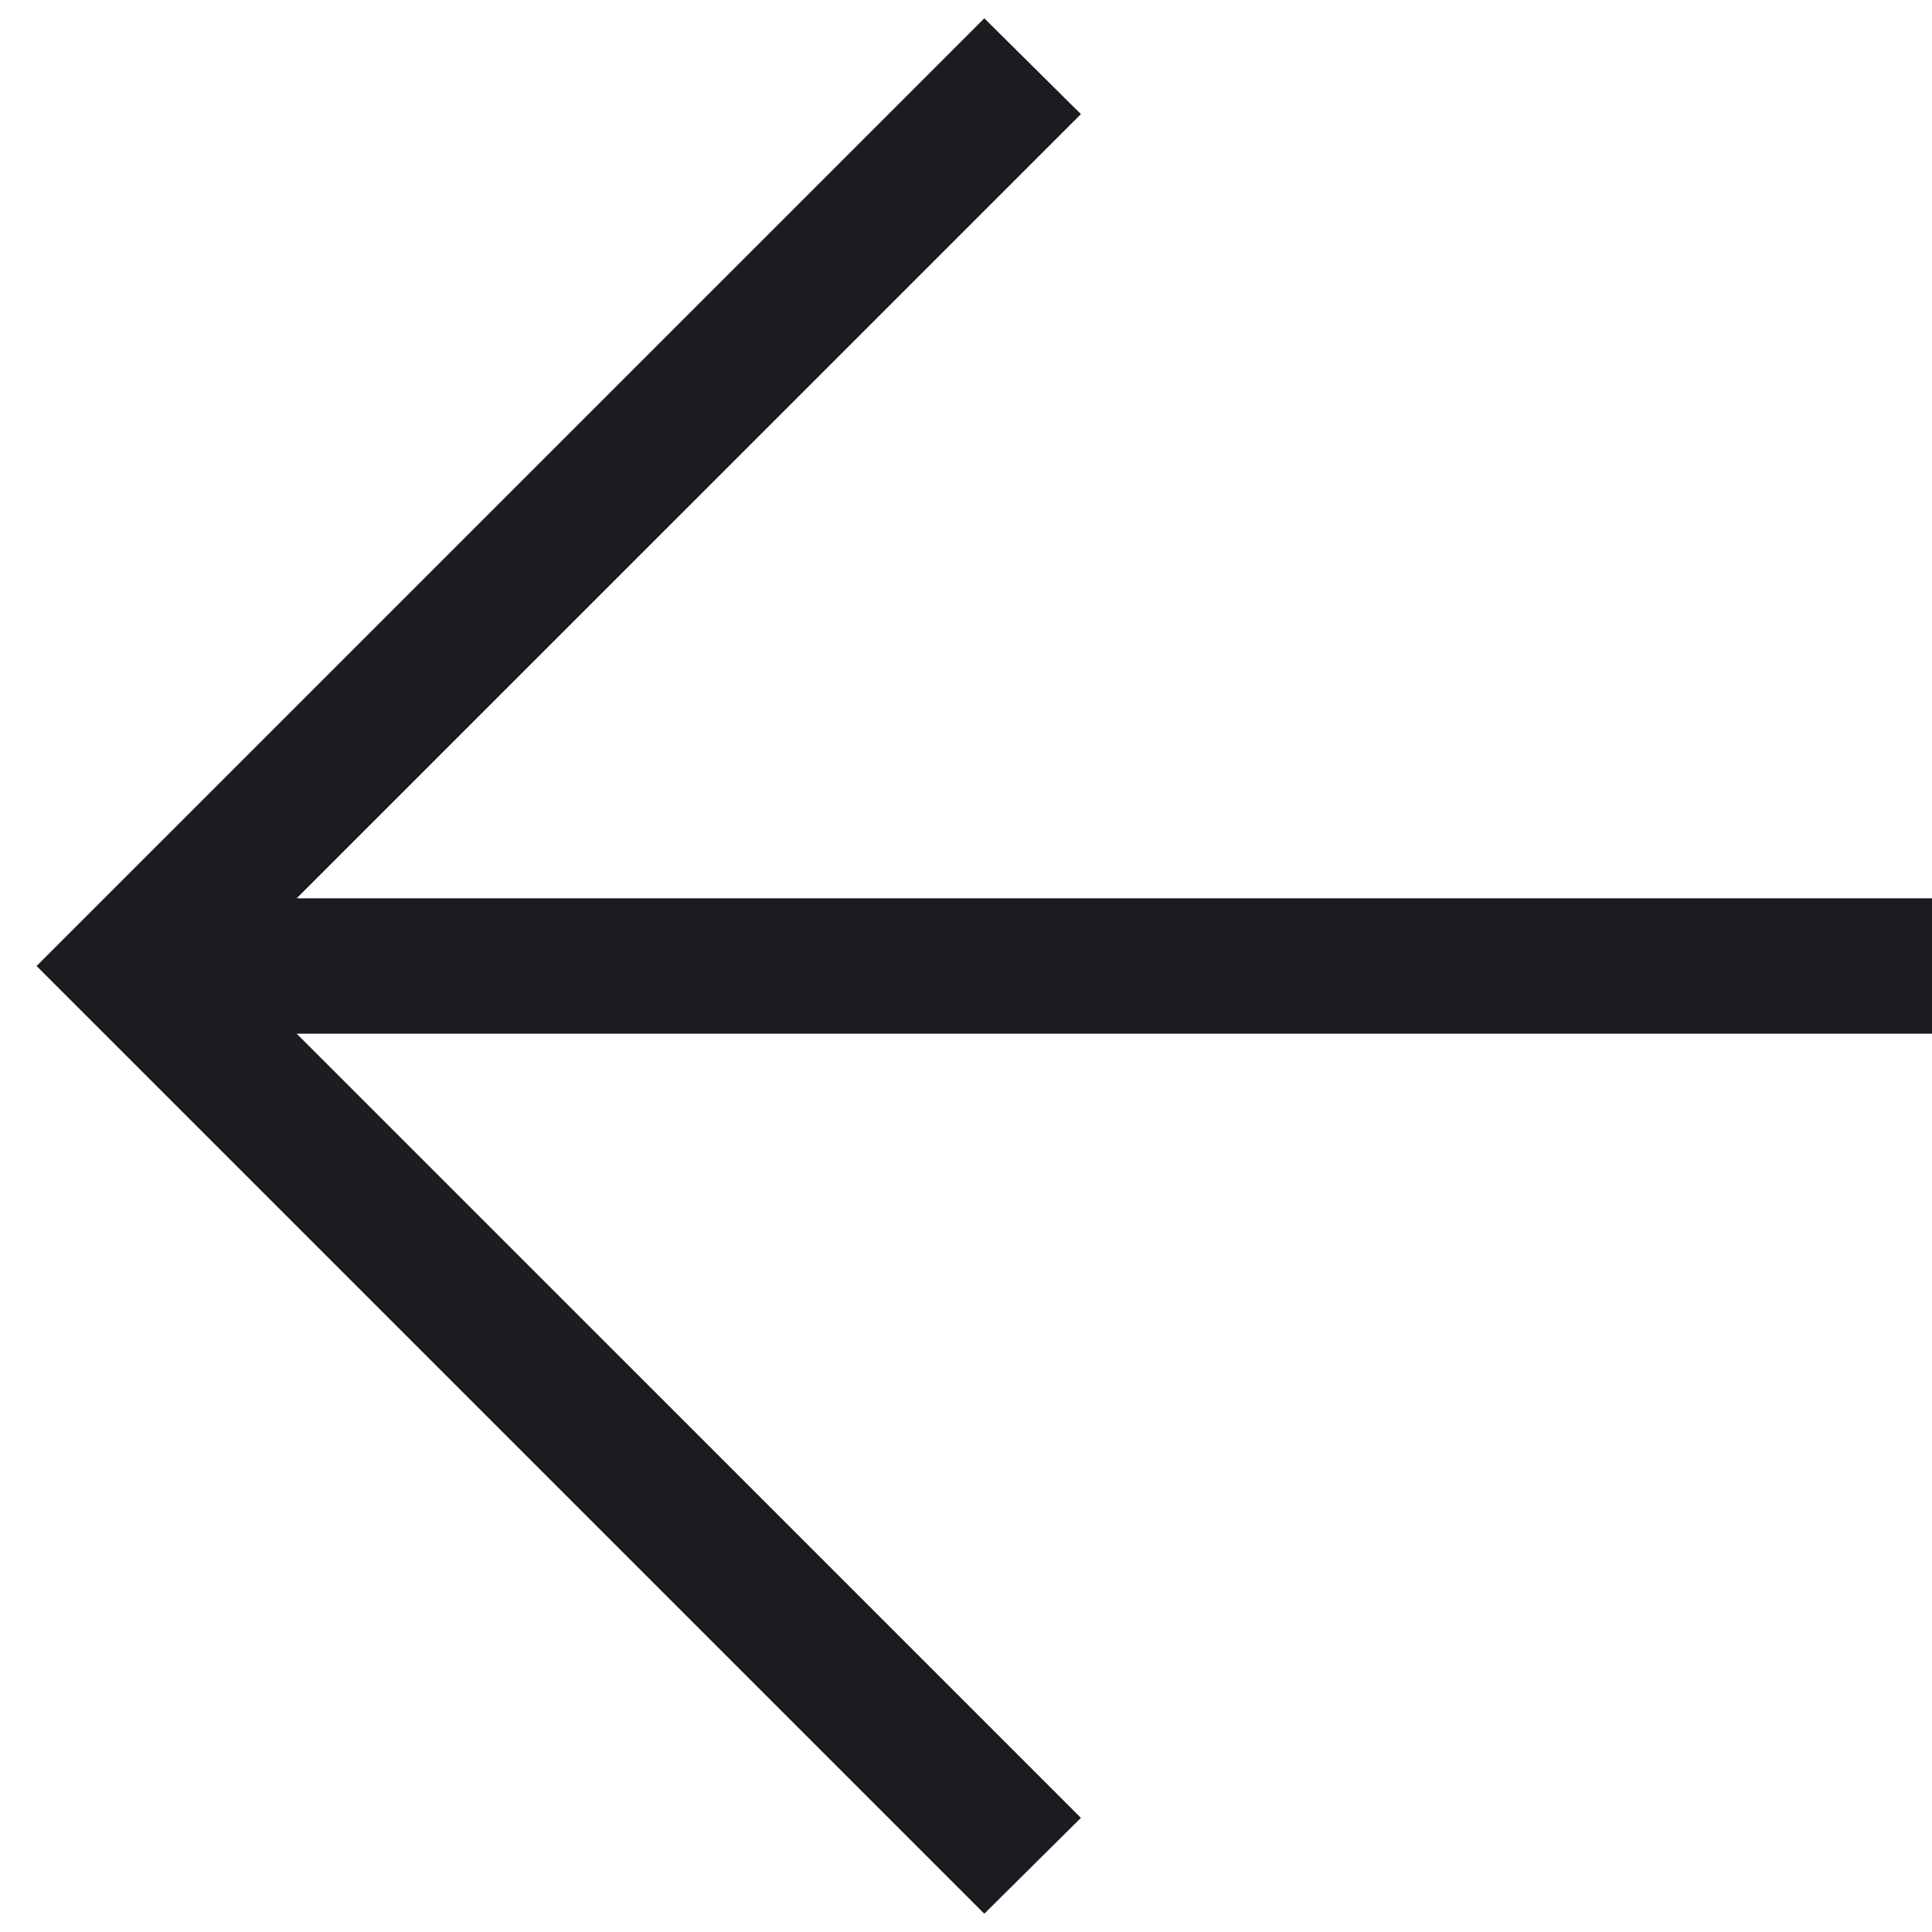 <svg width="44" height="44" viewBox="0 0 44 44" fill="none" xmlns="http://www.w3.org/2000/svg">
<path d="M6.757 20.458L44 20.458L44 23.542L6.757 23.542L24.617 41.401L22.417 43.583L0.833 22L22.417 0.417L24.617 2.599L6.757 20.458Z" fill="#1C1B1F"/>
</svg>
